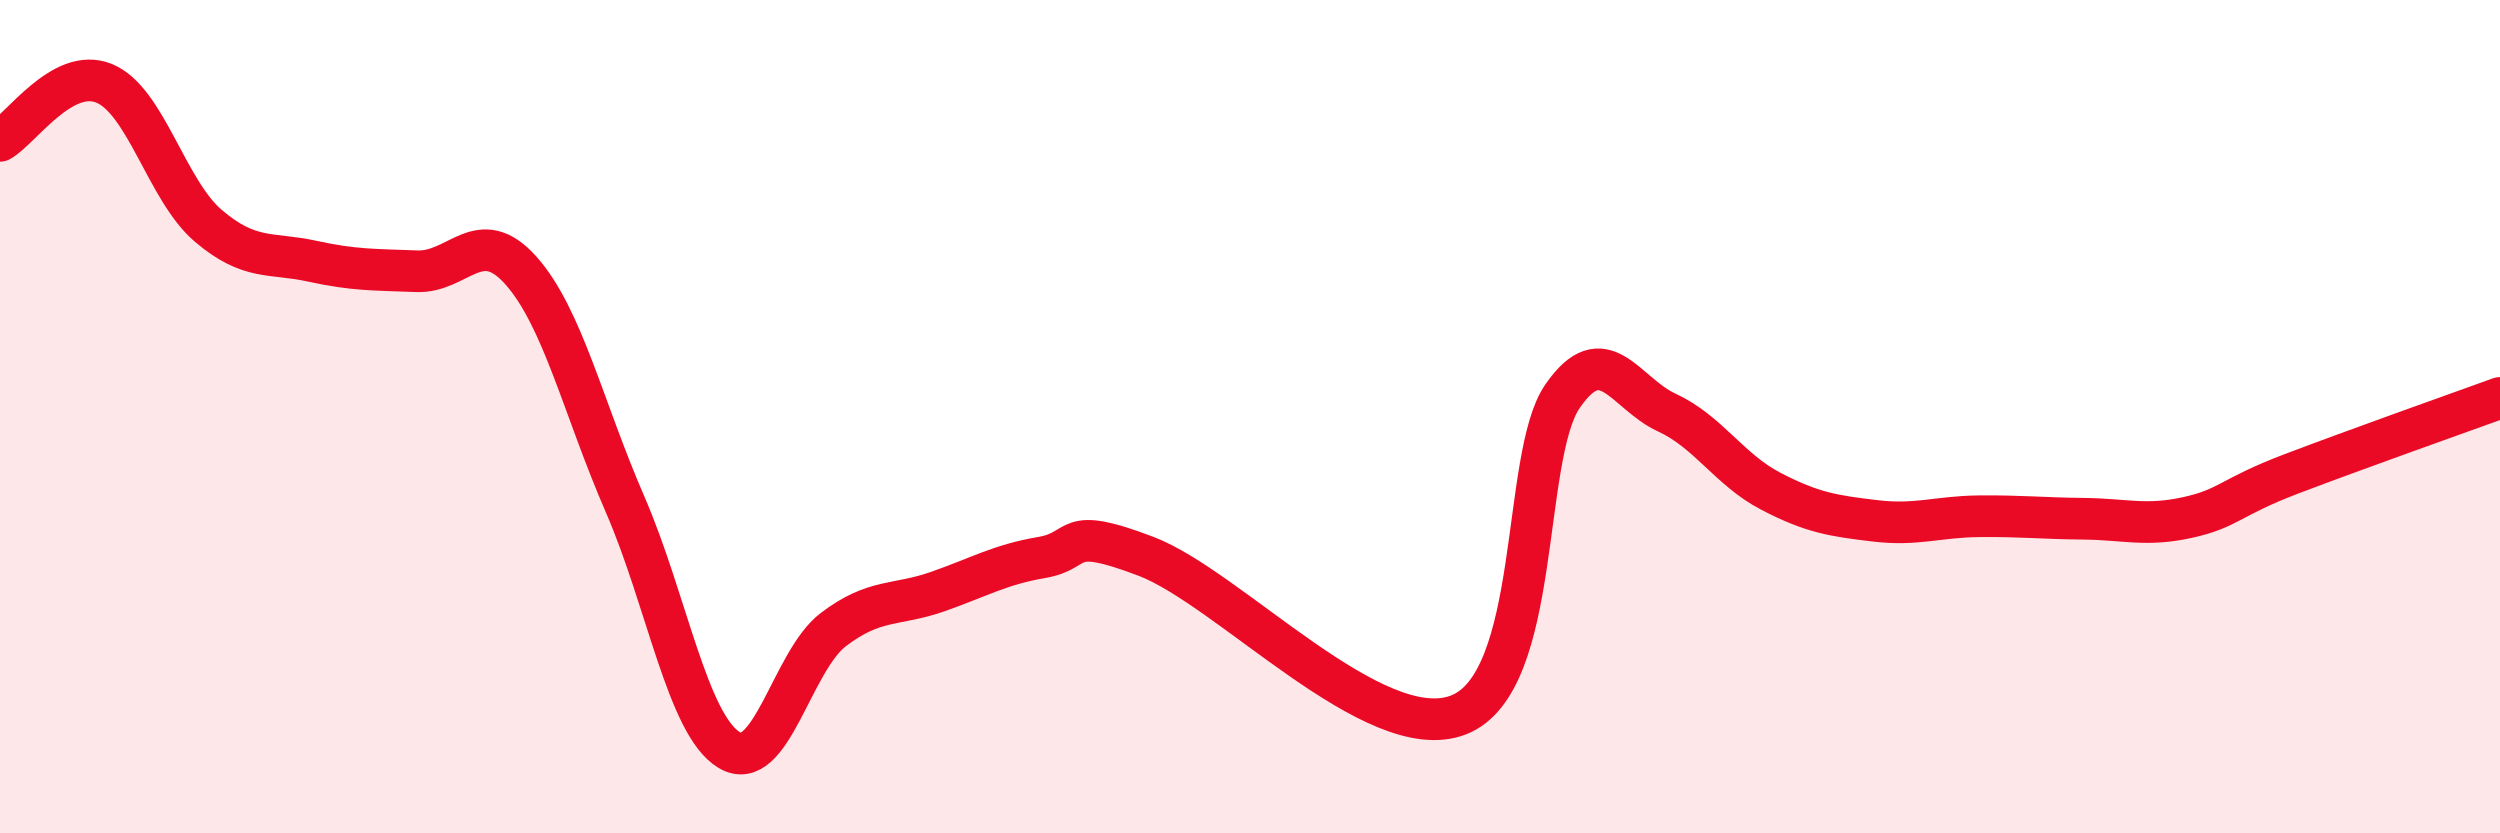 
    <svg width="60" height="20" viewBox="0 0 60 20" xmlns="http://www.w3.org/2000/svg">
      <path
        d="M 0,3.38 C 0.5,3.1 1.5,1.59 2.5,2 C 3.5,2.41 4,4.57 5,5.42 C 6,6.27 6.5,6.05 7.5,6.27 C 8.5,6.49 9,6.47 10,6.51 C 11,6.55 11.5,5.37 12.5,6.49 C 13.5,7.61 14,9.8 15,12.1 C 16,14.4 16.5,17.4 17.5,18 C 18.5,18.6 19,15.87 20,15.11 C 21,14.35 21.5,14.55 22.5,14.2 C 23.5,13.85 24,13.55 25,13.38 C 26,13.21 25.5,12.59 27.5,13.35 C 29.5,14.11 33,17.93 35,17.16 C 37,16.39 36.5,10.96 37.5,9.51 C 38.5,8.06 39,9.44 40,9.9 C 41,10.36 41.5,11.27 42.5,11.79 C 43.5,12.31 44,12.38 45,12.5 C 46,12.62 46.5,12.4 47.5,12.39 C 48.5,12.38 49,12.44 50,12.45 C 51,12.46 51.5,12.64 52.5,12.42 C 53.5,12.2 53.5,11.94 55,11.37 C 56.5,10.8 59,9.91 60,9.55L60 20L0 20Z"
        fill="#EB0A25"
        opacity="0.1"
        stroke-linecap="round"
        stroke-linejoin="round"
      />
      <path
        d="M 0,3.38 C 0.5,3.1 1.5,1.59 2.5,2 C 3.5,2.41 4,4.57 5,5.42 C 6,6.27 6.5,6.05 7.5,6.27 C 8.5,6.49 9,6.47 10,6.51 C 11,6.55 11.5,5.37 12.5,6.49 C 13.5,7.61 14,9.8 15,12.1 C 16,14.4 16.5,17.4 17.5,18 C 18.5,18.6 19,15.87 20,15.11 C 21,14.35 21.5,14.55 22.5,14.2 C 23.5,13.85 24,13.55 25,13.38 C 26,13.21 25.5,12.59 27.5,13.35 C 29.5,14.11 33,17.93 35,17.16 C 37,16.39 36.5,10.96 37.5,9.51 C 38.5,8.06 39,9.44 40,9.9 C 41,10.36 41.5,11.27 42.5,11.79 C 43.5,12.31 44,12.38 45,12.5 C 46,12.62 46.5,12.4 47.5,12.39 C 48.5,12.38 49,12.44 50,12.45 C 51,12.46 51.5,12.64 52.5,12.42 C 53.5,12.2 53.5,11.94 55,11.37 C 56.5,10.8 59,9.91 60,9.55"
        stroke="#EB0A25"
        stroke-width="1"
        fill="none"
        stroke-linecap="round"
        stroke-linejoin="round"
      />
    </svg>
  